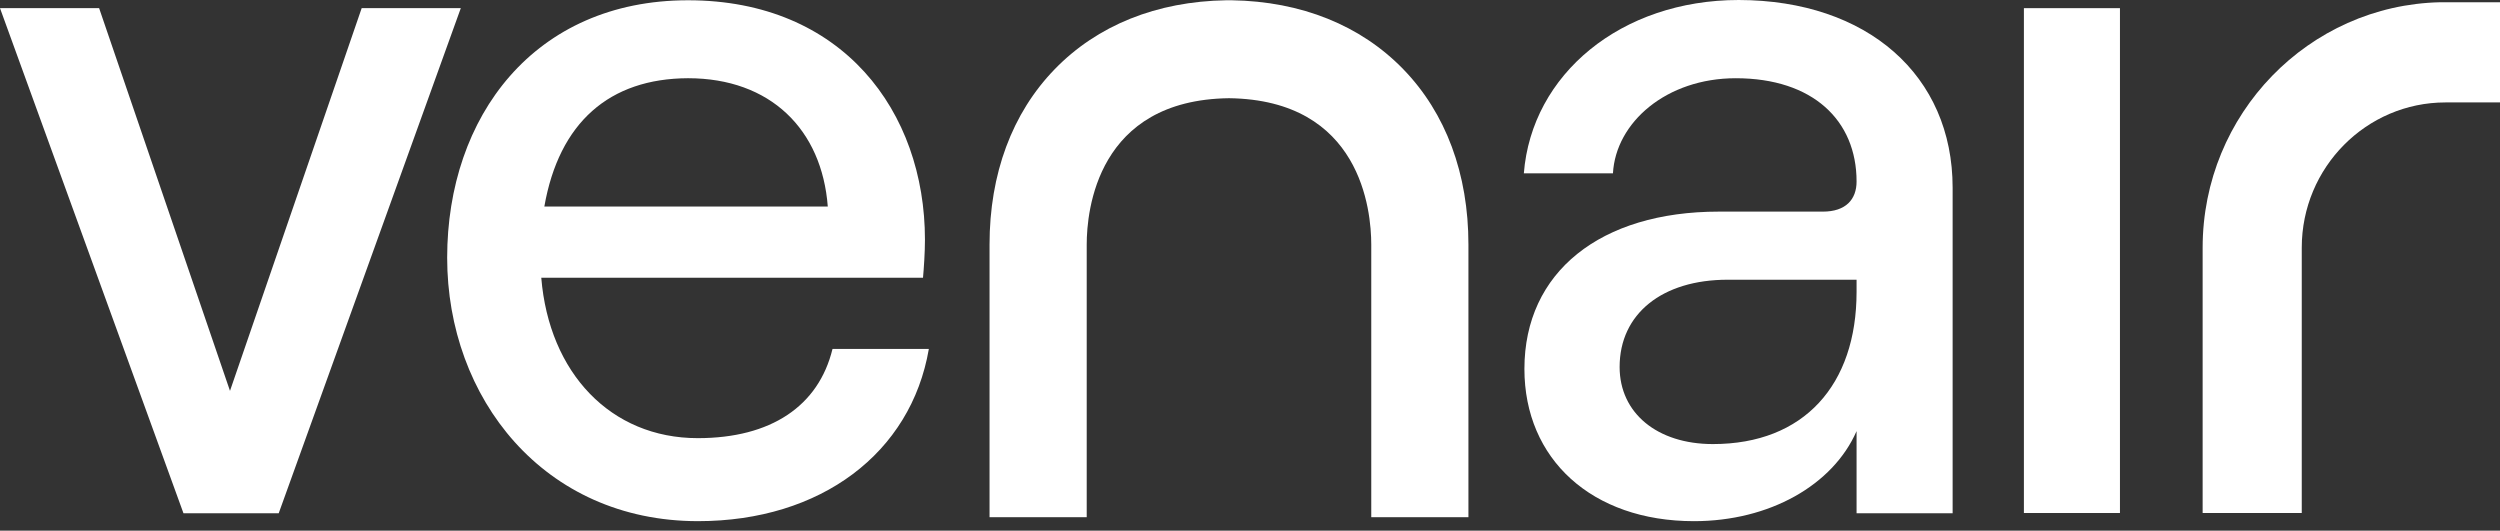 <svg width="212" height="45" viewBox="0 0 212 45" fill="none" xmlns="http://www.w3.org/2000/svg">
<rect x="0" y="0" width="212" height="45" fill="#333333" stroke="none"/>
<path d="M0 0.692H8.405L19.503 33.146L30.67 0.692H39.076L23.634 43.527H15.559L0 0.692Z" fill="white"/>
<path d="M78.766 29.59C77.255 38.419 69.606 44.194 59.193 44.194C46.089 44.194 37.92 33.742 37.92 21.858C37.92 9.878 45.31 0.023 58.343 0.023C71.447 0.023 78.436 9.449 78.436 20.331C78.436 21.428 78.341 22.789 78.271 23.552H45.9C46.561 31.618 51.779 37.155 59.17 37.155C65.379 37.155 69.417 34.434 70.597 29.59H78.766ZM46.16 17.515H70.196C69.7 10.976 65.332 6.633 58.343 6.633C51.685 6.657 47.411 10.38 46.16 17.515Z" fill="white"/>
<path d="M165.583 15.917V43.527H157.437V36.559C155.43 41.141 150.047 44.195 143.648 44.195C134.983 44.195 129.27 38.922 129.27 31.285C129.27 23.052 135.739 17.945 145.75 17.945H154.58C156.516 17.945 157.437 16.919 157.437 15.392C157.437 10.214 153.73 6.634 147.19 6.634C141.311 6.634 137.014 10.381 136.778 14.7H129.222C129.883 6.3 137.462 0 147.45 0C158.358 0.024 165.583 6.395 165.583 15.917ZM157.437 24.747V23.72H146.505C140.957 23.72 137.344 26.608 137.344 31.118C137.344 35.032 140.532 37.657 145.254 37.657C152.975 37.657 157.437 32.645 157.437 24.747Z" fill="white"/>
<path d="M171.627 0.692H179.772V43.503H171.627V0.692Z" fill="white"/>
<path d="M206.947 0.19C195.779 0.429 186.784 9.664 186.784 21V43.503H195.189V21C195.189 14.198 200.667 8.686 207.372 8.686H212V0.19H206.947Z" fill="white"/>
<path d="M116.283 43.861H124.523V20.737C124.523 14.747 122.611 9.592 118.999 5.87C115.386 2.147 110.357 0.119 104.454 0.023H103.982C98.079 0.119 93.05 2.147 89.438 5.87C85.825 9.592 83.913 14.747 83.913 20.737V43.861H92.153V20.737C92.153 17.873 93.027 8.471 104.218 8.328C115.41 8.471 116.283 17.849 116.283 20.737V43.861Z" fill="white"/>
</svg>

